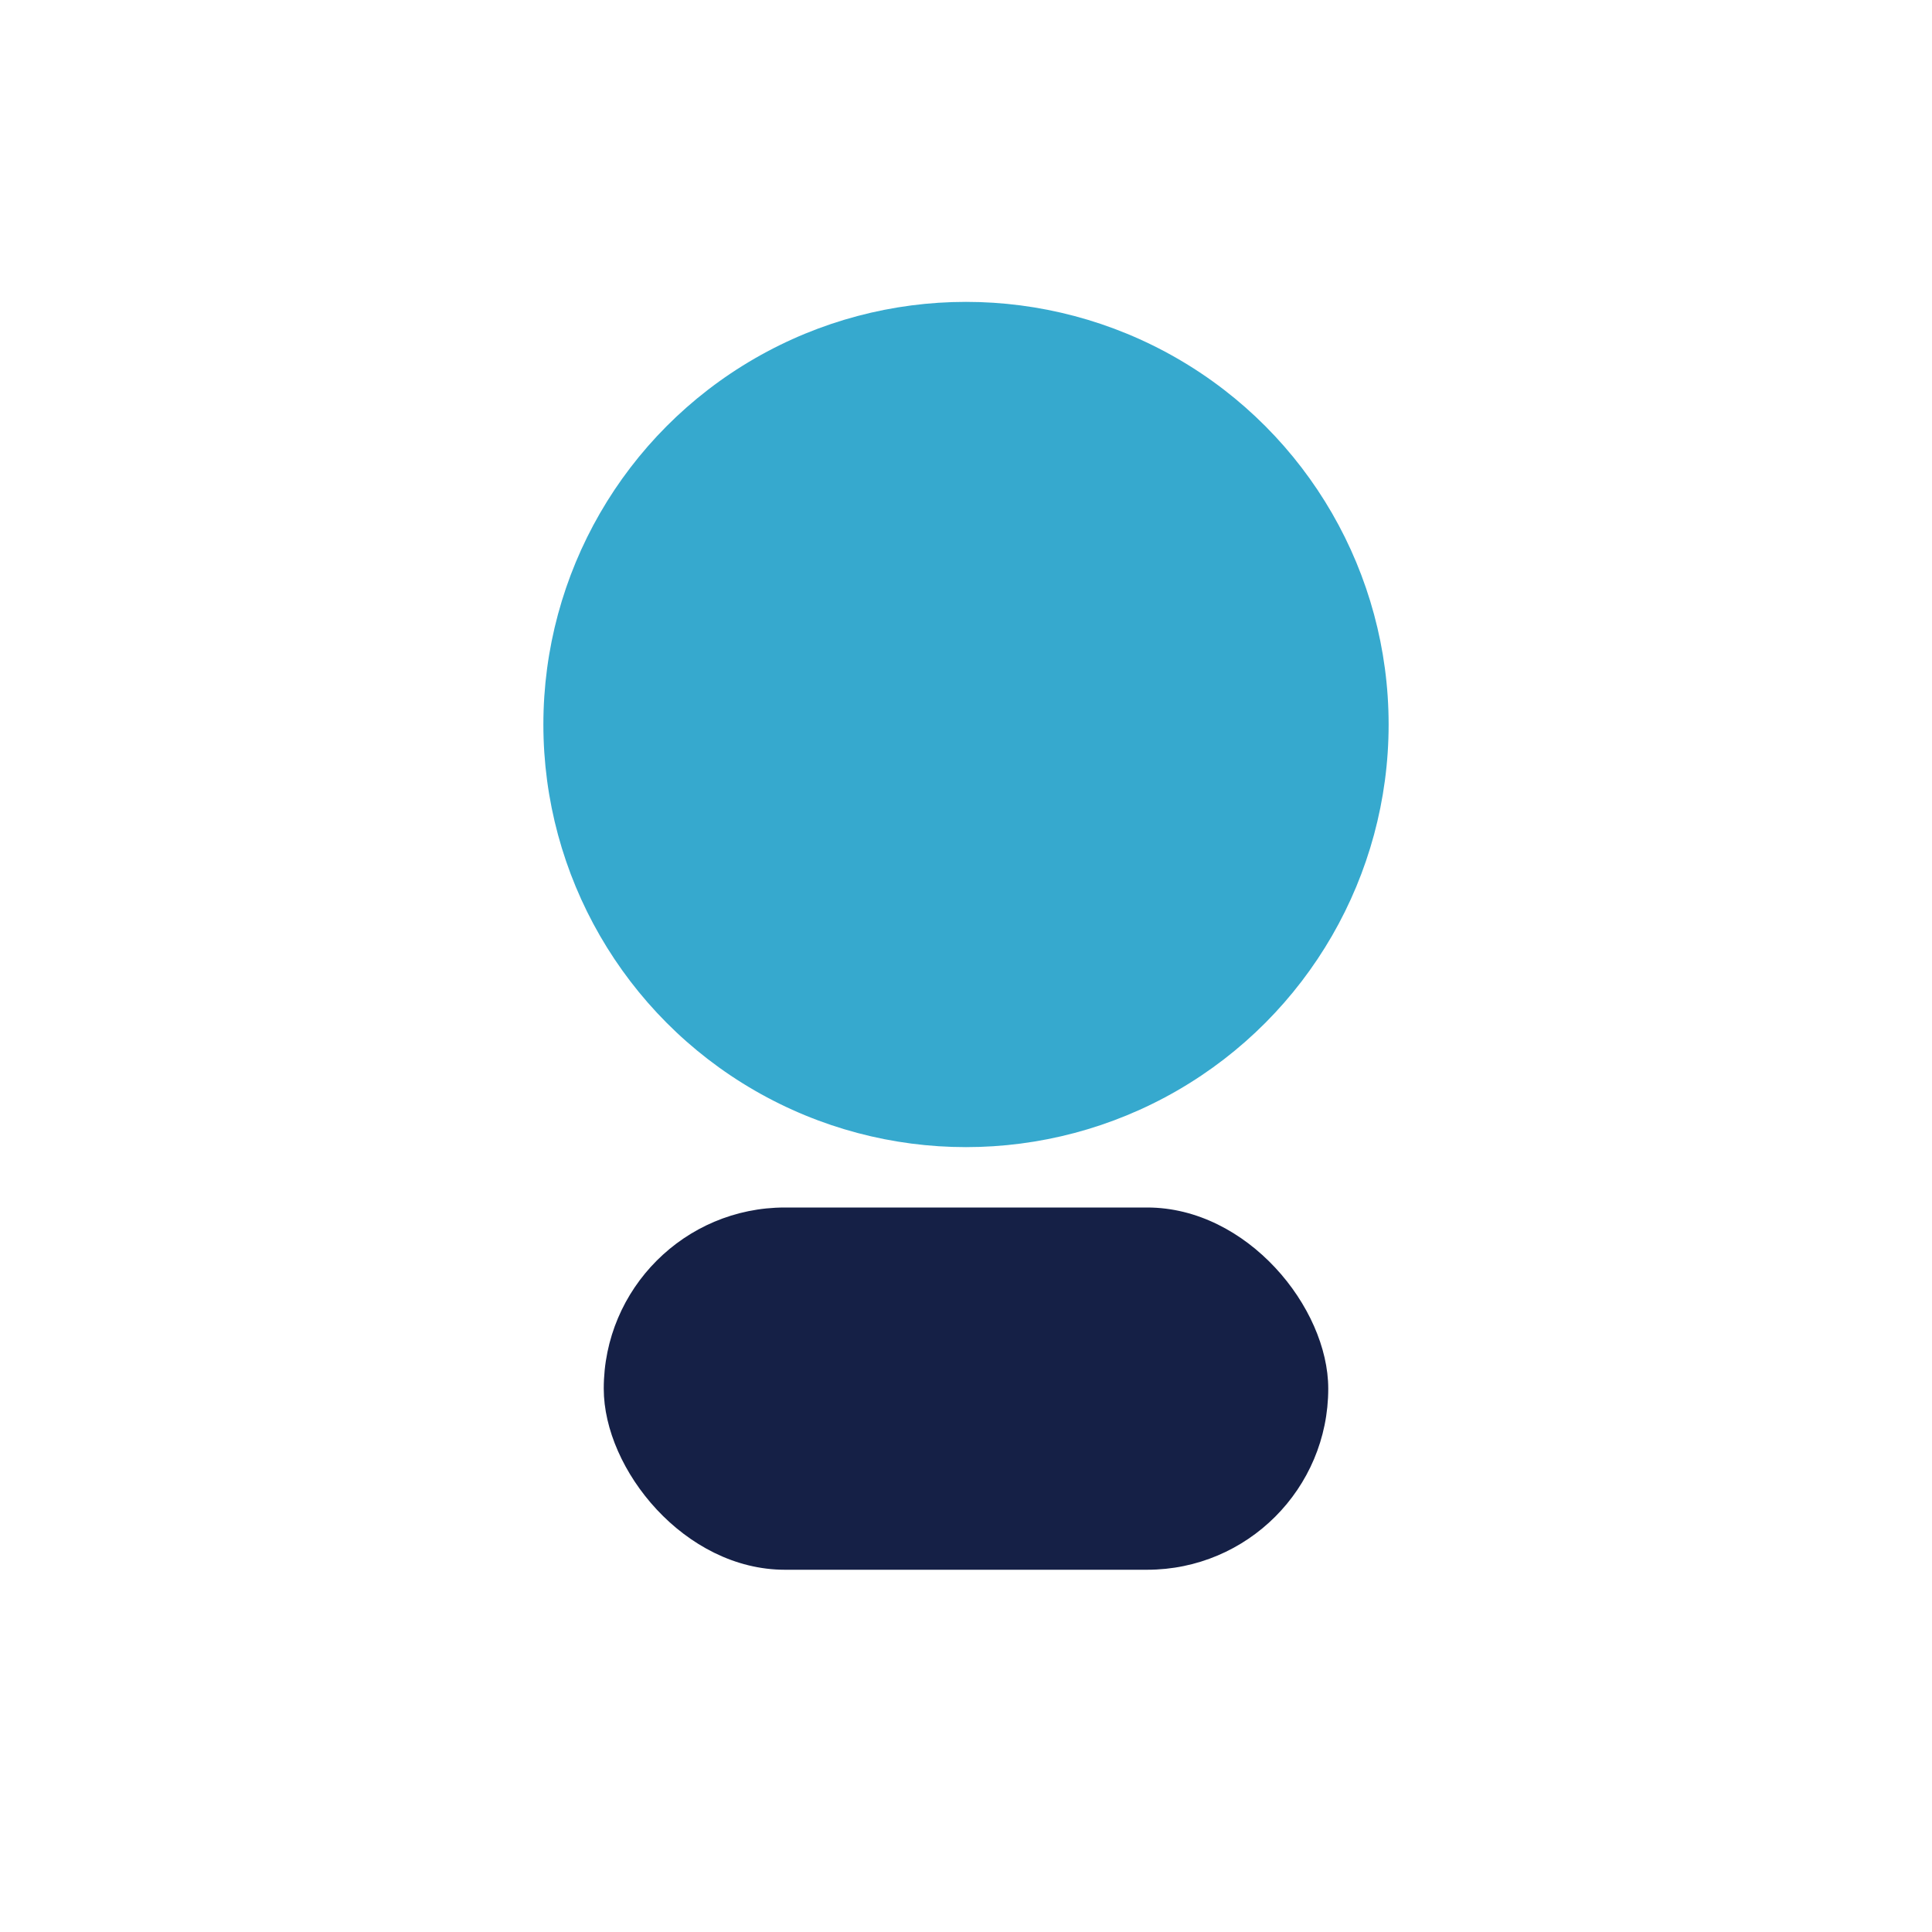 <?xml version="1.0" encoding="UTF-8"?>
<svg xmlns="http://www.w3.org/2000/svg" width="32" height="32" viewBox="0 0 32 32"><circle cx="16" cy="12" r="7" fill="#36A9CE"/><rect x="10" y="20" width="12" height="6" rx="3" fill="#152046"/></svg>